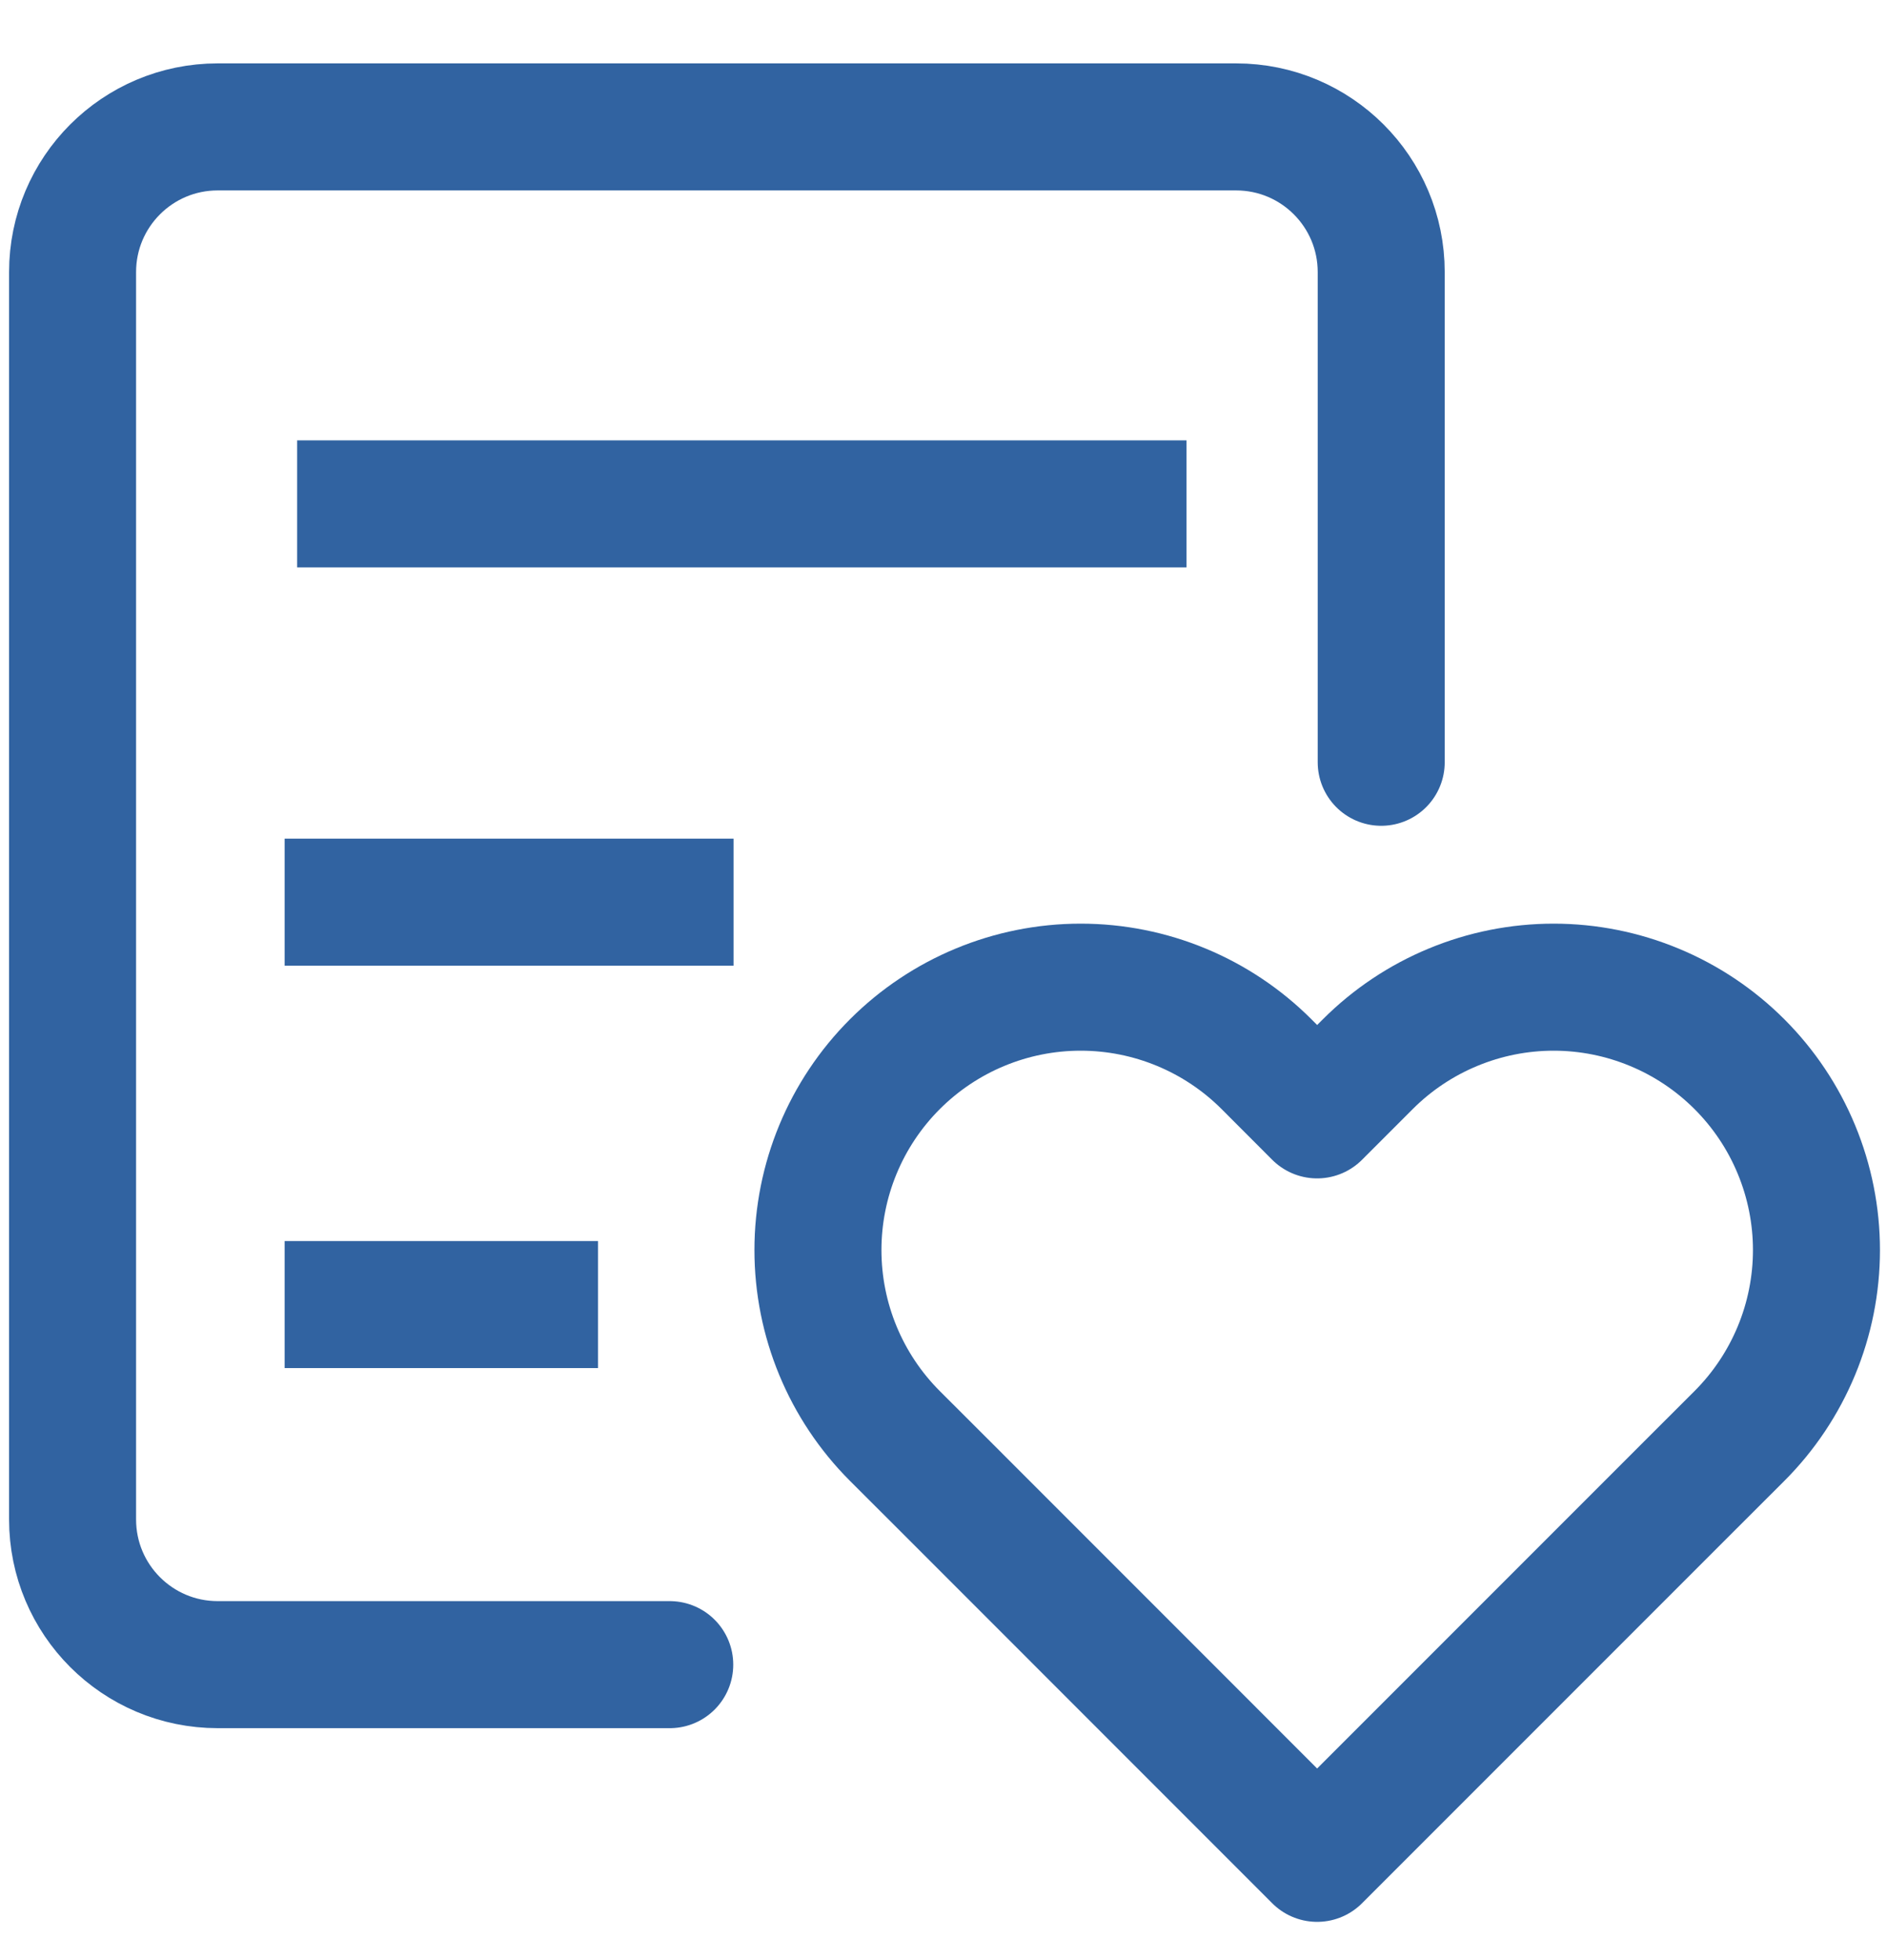 <svg width="26" height="27" viewBox="0 0 26 27" fill="none" xmlns="http://www.w3.org/2000/svg">
<g clip-path="url(#clip0_503_441)">
<path d="M9.228 22.93H3C1.895 22.93 1 22.035 1 20.93V3.748C1 2.643 1.895 1.748 3 1.748H17.031C18.136 1.748 19.031 2.643 19.031 3.748V10.5" stroke="#3163A1" stroke-width="1.75" stroke-linecap="round"/>
<path d="M4.094 6.941H16.348" stroke="#3163A1" stroke-width="1.75"/>
<path d="M3.922 12.427H10.107" stroke="#3163A1" stroke-width="1.75"/>
<path d="M3.922 17.97H8.24" stroke="#3163A1" stroke-width="1.75"/>
<path d="M23.967 14.659C23.631 14.323 23.232 14.056 22.792 13.874C22.353 13.692 21.882 13.598 21.407 13.598C20.931 13.598 20.46 13.692 20.021 13.874C19.581 14.056 19.182 14.323 18.846 14.659L18.148 15.357L17.451 14.659C16.772 13.98 15.851 13.598 14.89 13.598C13.93 13.598 13.009 13.98 12.33 14.659C11.651 15.338 11.27 16.259 11.27 17.219C11.27 18.18 11.651 19.101 12.33 19.78L13.028 20.477L18.148 25.598L23.269 20.477L23.967 19.78C24.303 19.444 24.57 19.044 24.752 18.605C24.934 18.166 25.028 17.695 25.028 17.219C25.028 16.744 24.934 16.273 24.752 15.834C24.57 15.394 24.303 14.995 23.967 14.659Z" stroke="#3163A1" stroke-width="1.75" stroke-linecap="round" stroke-linejoin="round"/>
</g>
<defs>
<clipPath id="clip0_503_441">
<rect width="26" height="27" fill="white"/>
</clipPath>
</defs>
</svg>
